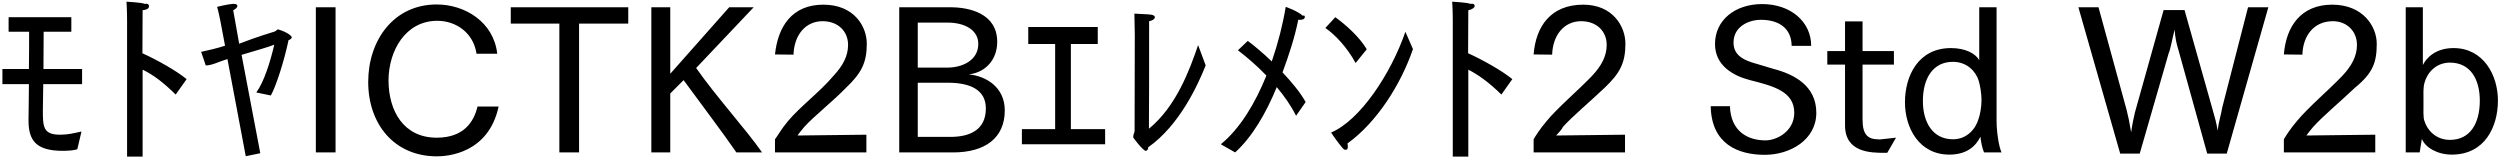 <svg 
 xmlns="http://www.w3.org/2000/svg"
 xmlns:xlink="http://www.w3.org/1999/xlink"
 width="904px" height="57px">
<path fill-rule="evenodd"  fill="rgb(0, 0, 0)"
 d="M886.546,55.909 C881.361,55.909 876.969,53.317 875.745,50.220 L874.953,55.117 L869.912,55.117 L869.912,2.624 L876.105,2.624 L876.105,23.506 C877.401,20.914 880.713,17.385 887.194,17.385 C898.139,17.385 903.251,27.34 903.251,36.323 C903.251,45.900 898.499,55.909 886.546,55.909 ZM885.898,22.642 C880.785,22.642 877.617,26.386 876.681,29.987 C876.177,31.787 876.33,34.19 876.33,36.683 C876.33,39.275 876.177,42.84 876.681,43.740 C877.617,46.980 880.785,50.580 885.898,50.580 C893.314,50.580 896.699,44.460 896.699,36.395 C896.699,28.690 893.314,22.642 885.898,22.642 ZM836.433,45.900 C835.353,47.124 834.417,48.420 833.985,48.996 L858.899,48.708 L858.899,55.117 L825.848,55.117 L825.848,50.364 C826.640,48.996 828.153,46.620 830.529,43.812 C834.777,38.699 841.690,32.939 846.946,27.466 C850.402,23.794 852.275,20.266 852.275,16.233 C852.275,11.265 848.602,7.665 843.58,7.665 C836.793,7.665 832.761,12.777 832.545,19.762 L825.848,19.690 C826.640,9.609 831.969,1.688 843.346,1.688 C854.507,1.688 859.43,9.609 859.43,15.801 C859.43,22.66 857.99,26.458 851.555,31.715 C846.658,36.395 839.817,42.12 836.433,45.900 ZM798.133,55.549 L787.692,17.961 C787.116,16.161 786.468,13.497 786.36,10.689 C785.460,14.1 784.812,17.97 784.236,19.114 L773.723,55.549 L766.666,55.549 L751.545,2.624 L758.818,2.624 L768.971,39.707 C769.475,41.580 770.123,44.676 770.627,47.844 C770.987,45.108 771.563,42.444 771.995,40.643 L782.364,3.632 L789.924,3.632 L800.221,40.139 C800.725,41.868 801.517,44.532 801.877,47.196 C802.309,43.956 803.29,40.787 803.533,38.987 L812.894,2.624 L820.23,2.624 L805.190,55.549 L798.133,55.549 ZM716.125,49.428 C714.540,52.668 711.372,55.909 704.892,55.909 C693.947,55.909 688.834,46.260 688.834,36.971 C688.834,27.394 693.659,17.385 705.468,17.385 C710.652,17.385 714.36,19.330 715.692,21.778 L715.692,2.624 L721.957,2.624 L721.957,43.524 C721.957,47.628 722.749,52.92 723.757,55.117 L717.421,55.117 C716.701,53.389 716.341,51.300 716.125,49.428 ZM715.476,29.122 C714.468,25.882 711.300,22.354 706.188,22.354 C698.843,22.354 695.315,28.474 695.315,36.539 C695.315,44.172 698.843,50.364 706.188,50.364 C711.300,50.364 714.468,46.548 715.476,42.876 C715.908,41.75 716.52,38.843 716.52,36.251 C716.52,33.659 715.980,30.851 715.476,29.122 ZM679.476,50.4 C679.692,50.4 679.836,50.4 679.980,50.4 L685.596,49.788 L682.428,55.261 C682.140,55.261 681.852,55.261 681.492,55.261 C676.523,55.261 667.163,55.189 667.163,45.324 L667.163,23.362 L660.754,23.362 L660.754,18.466 L667.163,18.466 L667.163,7.737 L673.499,7.737 L673.499,18.466 L684.84,18.466 L684.84,23.362 L673.499,23.362 L673.499,43.164 C673.499,48.60 675.227,50.4 679.476,50.4 ZM641.173,24.874 C648.661,26.818 656.78,30.923 656.78,40.787 C656.78,50.580 647.293,55.981 638.148,55.981 C628.571,55.981 618.851,52.164 618.59,38.411 L625.547,38.411 C625.835,47.700 632.244,50.76 638.364,50.76 C642.685,50.76 648.805,47.340 648.805,40.787 C648.805,33.11 641.389,31.139 632.820,28.978 C626.627,27.394 620.147,23.650 620.147,15.945 C620.147,7.233 627.419,1.472 637.212,1.472 C647.437,1.472 654.926,7.809 654.926,16.593 L647.869,16.593 C647.77,9.609 642.469,7.161 636.780,7.161 C632.100,7.161 626.843,9.753 626.843,15.369 C626.843,19.474 629.580,21.634 635.412,23.146 C637.284,23.650 639.300,24.370 641.173,24.874 ZM565.141,45.900 C564.61,47.124 563.124,48.420 562.692,48.996 L587.607,48.708 L587.607,55.117 L554.556,55.117 L554.556,50.364 C555.348,48.996 556.860,46.620 559.236,43.812 C563.485,38.699 570.397,32.939 575.654,27.466 C579.110,23.794 580.982,20.266 580.982,16.233 C580.982,11.265 577.310,7.665 571.765,7.665 C565.501,7.665 561.468,12.777 561.252,19.762 L554.556,19.690 C555.348,9.609 560.676,1.688 572.53,1.688 C583.214,1.688 587.751,9.609 587.751,15.801 C587.751,22.66 585.806,26.458 580.262,31.715 C575.366,36.395 568.525,42.12 565.141,45.900 ZM542.894,34.19 C538.358,29.698 534.397,26.962 530.941,25.18 L530.941,56.629 L525.324,56.629 L525.324,7.593 C525.324,7.593 525.324,3.272 525.108,0.608 C525.972,0.680 530.509,0.896 531.733,1.40 C532.741,1.184 533.245,1.616 533.245,2.120 C533.245,2.696 532.453,3.416 530.941,3.704 L530.869,19.258 C535.981,21.562 543.110,25.522 546.854,28.618 L542.894,34.19 ZM487.380,52.884 C487.380,53.749 487.20,54.181 486.516,54.181 C486.228,54.181 485.796,53.965 485.364,53.389 C484.428,52.380 481.980,48.996 481.332,47.916 C491.773,43.524 502.934,26.746 508.190,11.49 L510.926,17.745 C506.534,30.59 497.821,44.28 487.236,51.876 C487.308,52.236 487.380,52.596 487.380,52.884 ZM479.244,10.113 L482.844,6.224 C486.660,8.961 491.629,13.425 494.221,17.817 L490.189,22.786 C487.20,17.25 482.844,12.561 479.244,10.113 ZM468.662,41.868 C466.790,38.123 464.341,34.667 461.677,31.499 C457.861,40.787 452.893,49.428 446.628,55.117 L441.444,52.164 C448.356,46.548 453.901,37.331 457.933,27.322 C454.405,23.650 450.732,20.554 447.636,18.177 L451.20,14.793 C453.253,16.305 456.493,18.970 459.877,22.210 C462.181,15.513 463.909,8.673 464.918,2.480 C464.918,2.480 469.310,3.992 471.110,5.72 C471.614,5.360 471.830,5.792 471.830,6.152 C471.830,6.729 471.254,7.161 470.30,7.161 C469.886,7.161 469.670,7.161 469.454,7.161 C468.14,13.65 466.142,19.690 463.765,26.170 C467.150,29.770 470.318,33.587 472.118,36.899 L468.662,41.868 ZM414.300,54.541 C413.364,54.541 409.764,49.860 409.764,49.68 C409.764,48.492 410.268,47.988 410.268,47.340 C410.268,41.3 410.340,12.57 410.340,12.57 C410.340,10.689 410.268,6.945 410.196,4.928 C410.916,5.0 415.236,5.144 416.172,5.288 C417.109,5.432 417.613,5.792 417.613,6.224 C417.613,6.801 416.821,7.449 415.524,7.665 C415.524,19.186 415.524,44.316 415.452,46.548 C425.29,38.51 430.142,25.378 433.238,16.305 L435.974,23.650 C433.310,30.347 426.613,45.252 415.20,53.245 C415.20,54.181 414.660,54.541 414.300,54.541 ZM369.516,46.692 L381.541,46.692 L381.541,15.9 L371.820,15.9 L371.820,9.753 L396.950,9.753 L396.950,15.9 L387.229,15.9 L387.229,46.692 L399.614,46.692 L399.614,52.164 L369.516,52.164 L369.516,46.692 ZM344.606,55.117 L325.164,55.117 L325.164,2.624 L343.598,2.624 C350.439,2.624 360.591,4.784 360.591,15.153 C360.591,21.562 356.343,26.26 350.295,26.890 C356.775,27.538 363.328,31.643 363.328,39.923 C363.328,49.860 356.271,55.117 344.606,55.117 ZM353.751,15.873 C353.751,10.761 348.710,8.169 342.662,8.169 L331.861,8.169 L331.861,24.442 L342.662,24.442 C347.702,24.442 353.751,21.994 353.751,15.873 ZM342.806,29.915 L331.861,29.915 L331.861,49.500 L343.670,49.500 C349.935,49.500 356.487,47.484 356.487,39.203 C356.487,32.507 350.871,29.915 342.806,29.915 ZM290.821,45.900 C289.741,47.124 288.805,48.420 288.373,48.996 L313.287,48.708 L313.287,55.117 L280.236,55.117 L280.236,50.364 C281.29,48.996 282.541,46.620 284.917,43.812 C289.165,38.699 296.78,32.939 301.334,27.466 C304.791,23.794 306.663,20.266 306.663,16.233 C306.663,11.265 302.990,7.665 297.446,7.665 C291.181,7.665 287.149,12.777 286.933,19.762 L280.236,19.690 C281.29,9.609 286.357,1.688 297.734,1.688 C308.895,1.688 313.431,9.609 313.431,15.801 C313.431,22.66 311.487,26.458 305.943,31.715 C301.46,36.395 294.206,42.12 290.821,45.900 ZM266.272,55.117 C261.879,48.636 253.167,37.187 247.190,28.978 L242.366,33.803 L242.366,55.117 L235.525,55.117 L235.525,2.624 L242.366,2.624 L242.366,26.674 L263.680,2.624 L272.536,2.624 L251.726,24.586 C258.927,34.91 269.80,46.836 275.57,55.117 L266.272,55.117 ZM209.391,55.117 L202.263,55.117 L202.263,8.529 L184.693,8.529 L184.693,2.624 L227.177,2.624 L227.177,8.529 L209.391,8.529 L209.391,55.117 ZM157.913,49.788 C167.850,49.788 171.378,43.92 172.674,38.51 L180.307,38.51 C176.634,55.549 161.729,56.53 157.985,56.53 C142.503,56.53 133.143,44.820 133.143,29.626 C133.143,14.649 142.287,1.616 157.913,1.616 C168.138,1.616 178.507,7.953 179.803,19.42 L172.314,19.42 C171.162,11.769 164.825,7.521 158.129,7.521 C146.680,7.521 140.559,18.249 140.487,28.978 C140.487,40.139 145.960,49.788 157.913,49.788 ZM114.208,2.624 L121.336,2.624 L121.336,55.117 L114.208,55.117 L114.208,2.624 ZM97.937,34.523 L92.681,33.443 C95.57,29.410 97.721,22.354 99.18,16.161 C97.73,16.809 92.393,18.322 87.352,19.834 L94.121,55.405 L88.865,56.485 L82.240,21.346 C79.216,22.282 76.408,23.74 74.391,23.650 L72.735,18.754 C74.967,18.249 78.64,17.457 81.376,16.521 L79.648,7.377 C79.648,7.377 78.856,3.488 78.496,2.48 C78.496,2.48 82.240,1.544 84.184,1.400 C84.328,1.400 84.472,1.400 84.544,1.400 C85.408,1.400 85.840,1.688 85.840,2.192 C85.840,2.624 85.336,3.200 84.328,3.704 L86.488,15.81 C93.113,13.209 99.162,11.481 99.306,11.409 C99.882,11.193 100.26,10.617 100.458,10.617 C100.530,10.617 100.674,10.617 100.746,10.689 C103.626,11.553 105.498,12.921 105.498,13.497 C105.498,13.929 104.922,14.361 104.346,14.505 C102.690,22.282 99.810,31.211 97.937,34.523 ZM63.522,34.19 C58.985,29.698 55.25,26.962 51.569,25.18 L51.569,56.629 L45.952,56.629 L45.952,7.593 C45.952,7.593 45.952,3.272 45.736,0.608 C46.600,0.680 51.137,0.896 52.361,1.40 C53.369,1.184 53.873,1.616 53.873,2.120 C53.873,2.696 53.81,3.416 51.569,3.704 L51.497,19.258 C56.609,21.562 63.738,25.522 67.482,28.618 L63.522,34.19 ZM15.497,39.923 C15.497,45.900 15.641,48.708 21.761,48.708 C24.65,48.708 26.82,48.132 29.466,47.556 L27.954,53.965 C26.82,54.397 24.353,54.541 22.697,54.541 C12.904,54.541 10.312,50.652 10.312,43.596 C10.312,43.308 10.312,43.92 10.312,42.804 C10.384,40.211 10.384,35.603 10.456,30.419 L0.87,30.419 L0.87,24.946 L10.456,24.946 C10.528,20.194 10.528,15.369 10.528,11.481 L3.112,11.481 L3.112,6.224 L25.794,6.224 L25.794,11.481 L15.785,11.481 C15.785,15.729 15.713,20.554 15.713,24.946 L29.682,24.946 L29.682,30.419 L15.641,30.419 C15.569,35.387 15.497,39.203 15.497,39.923 Z"/>
</svg>